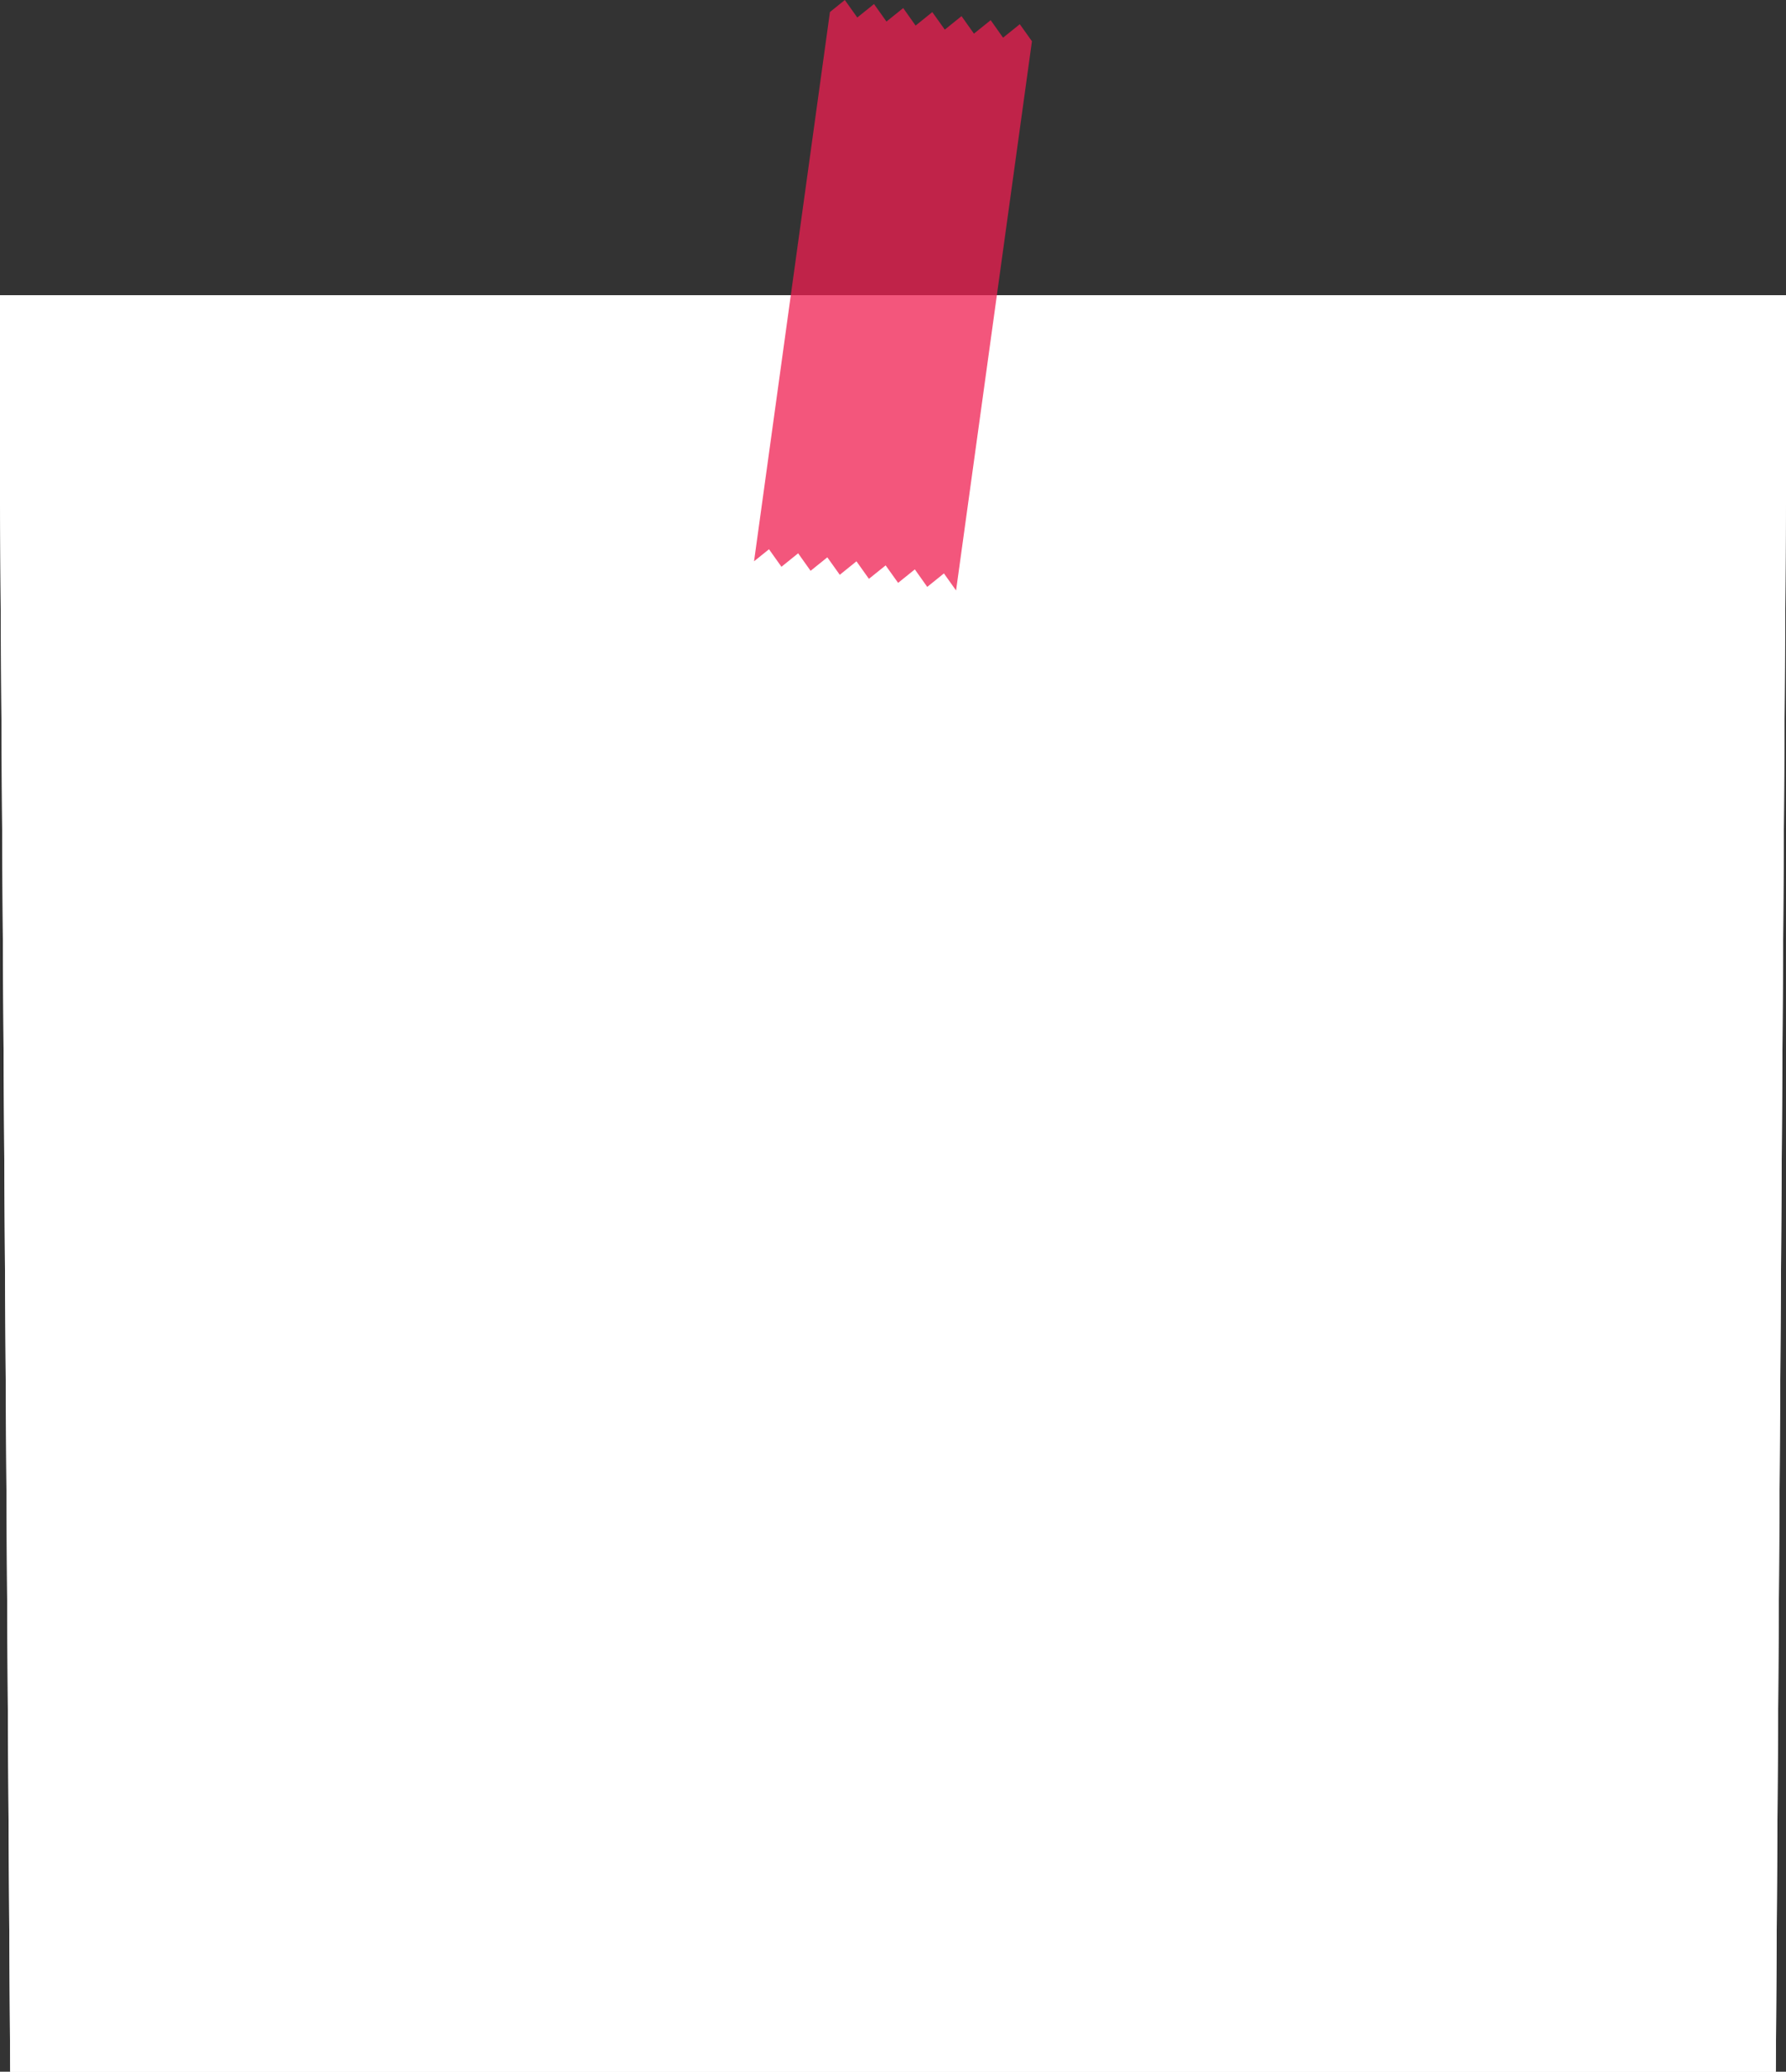 <?xml version="1.0" encoding="UTF-8" standalone="no"?><svg xmlns="http://www.w3.org/2000/svg" xmlns:xlink="http://www.w3.org/1999/xlink" fill="#000000" height="405.8" preserveAspectRatio="xMidYMid meet" version="1" viewBox="85.0 57.0 350.0 405.8" width="350" zoomAndPan="magnify"><rect x="85.0" y="57.0" width="350.0" height="405.8" fill="#333333" stroke="none"/><g id="change1_1"><path d="M433 462.83L87 462.83 85 154.83 85 114.83 435 114.83 435 154.83 433 462.83z" fill="#ffffff"/></g><g id="change2_1"><path d="M427,122.83v32l-1.95,300H95l-2-300v-32H427m8-8H85v40l2,308H433l2-308v-40Z" fill="#ffffff"/></g><g id="change3_1" opacity="0.75"><path d="M243.85 168.81L247.13 166.17 249.57 169.59 252.84 166.95 255.28 170.38 258.56 167.75 261 171.17 264.28 168.53 266.71 171.96 269.98 169.32 272.36 172.66 287.23 65.08 284.85 61.74 281.57 64.38 279.14 60.95 275.86 63.59 273.43 60.16 270.15 62.8 267.7 59.37 264.43 62.01 262 58.58 258.72 61.22 256.28 57.79 253 60.43 250.56 57 247.64 59.36 232.77 166.94 235.7 164.59 238.14 168.02 241.41 165.38 243.85 168.81z" fill="#ef1d50"/></g></svg>